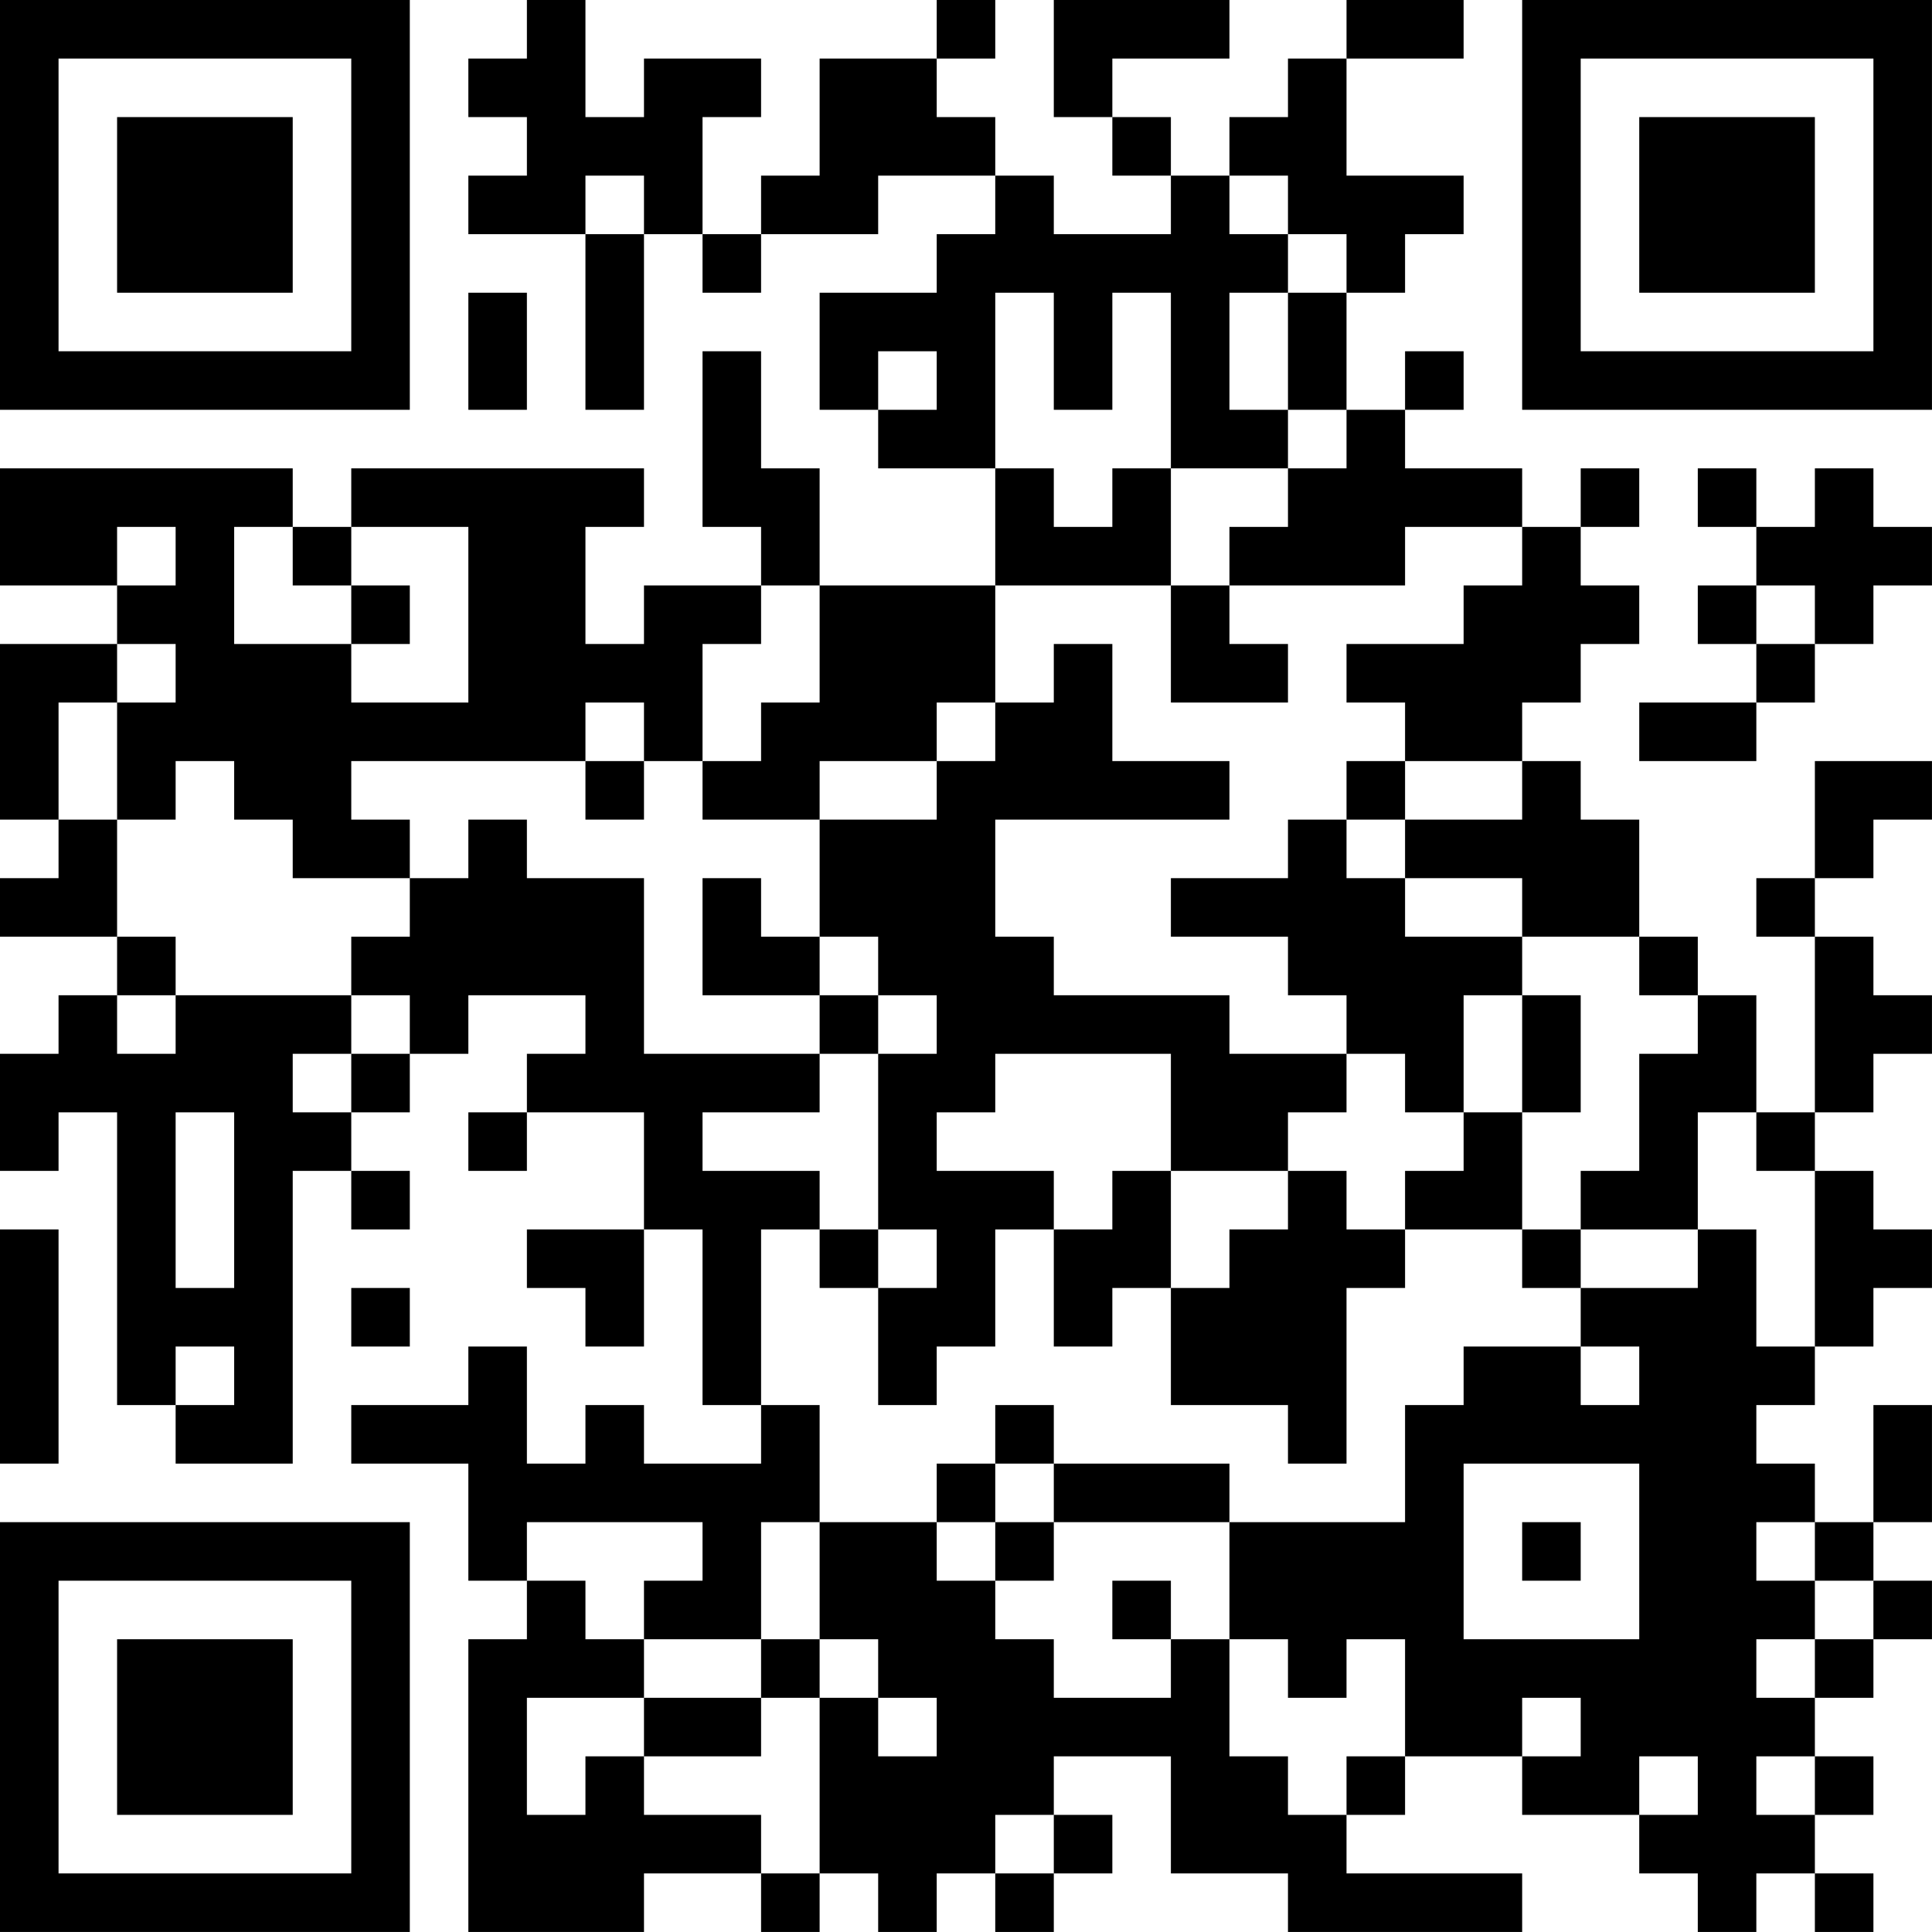<?xml version="1.0" encoding="UTF-8"?>
<svg xmlns="http://www.w3.org/2000/svg" version="1.1" width="400" height="400" viewBox="0 0 400 400"><rect x="0" y="0" width="400" height="400" fill="#ffffff"/><g transform="scale(12.121)"><g transform="translate(0,0)"><path fill-rule="evenodd" d="M9 0L9 1L8 1L8 2L9 2L9 3L8 3L8 4L10 4L10 7L11 7L11 4L12 4L12 5L13 5L13 4L15 4L15 3L17 3L17 4L16 4L16 5L14 5L14 7L15 7L15 8L17 8L17 10L14 10L14 8L13 8L13 6L12 6L12 9L13 9L13 10L11 10L11 11L10 11L10 9L11 9L11 8L6 8L6 9L5 9L5 8L0 8L0 10L2 10L2 11L0 11L0 14L1 14L1 15L0 15L0 16L2 16L2 17L1 17L1 18L0 18L0 20L1 20L1 19L2 19L2 24L3 24L3 25L5 25L5 20L6 20L6 21L7 21L7 20L6 20L6 19L7 19L7 18L8 18L8 17L10 17L10 18L9 18L9 19L8 19L8 20L9 20L9 19L11 19L11 21L9 21L9 22L10 22L10 23L11 23L11 21L12 21L12 24L13 24L13 25L11 25L11 24L10 24L10 25L9 25L9 23L8 23L8 24L6 24L6 25L8 25L8 27L9 27L9 28L8 28L8 33L11 33L11 32L13 32L13 33L14 33L14 32L15 32L15 33L16 33L16 32L17 32L17 33L18 33L18 32L19 32L19 31L18 31L18 30L20 30L20 32L22 32L22 33L26 33L26 32L23 32L23 31L24 31L24 30L26 30L26 31L28 31L28 32L29 32L29 33L30 33L30 32L31 32L31 33L32 33L32 32L31 32L31 31L32 31L32 30L31 30L31 29L32 29L32 28L33 28L33 27L32 27L32 26L33 26L33 24L32 24L32 26L31 26L31 25L30 25L30 24L31 24L31 23L32 23L32 22L33 22L33 21L32 21L32 20L31 20L31 19L32 19L32 18L33 18L33 17L32 17L32 16L31 16L31 15L32 15L32 14L33 14L33 13L31 13L31 15L30 15L30 16L31 16L31 19L30 19L30 17L29 17L29 16L28 16L28 14L27 14L27 13L26 13L26 12L27 12L27 11L28 11L28 10L27 10L27 9L28 9L28 8L27 8L27 9L26 9L26 8L24 8L24 7L25 7L25 6L24 6L24 7L23 7L23 5L24 5L24 4L25 4L25 3L23 3L23 1L25 1L25 0L23 0L23 1L22 1L22 2L21 2L21 3L20 3L20 2L19 2L19 1L21 1L21 0L18 0L18 2L19 2L19 3L20 3L20 4L18 4L18 3L17 3L17 2L16 2L16 1L17 1L17 0L16 0L16 1L14 1L14 3L13 3L13 4L12 4L12 2L13 2L13 1L11 1L11 2L10 2L10 0ZM10 3L10 4L11 4L11 3ZM21 3L21 4L22 4L22 5L21 5L21 7L22 7L22 8L20 8L20 5L19 5L19 7L18 7L18 5L17 5L17 8L18 8L18 9L19 9L19 8L20 8L20 10L17 10L17 12L16 12L16 13L14 13L14 14L12 14L12 13L13 13L13 12L14 12L14 10L13 10L13 11L12 11L12 13L11 13L11 12L10 12L10 13L6 13L6 14L7 14L7 15L5 15L5 14L4 14L4 13L3 13L3 14L2 14L2 12L3 12L3 11L2 11L2 12L1 12L1 14L2 14L2 16L3 16L3 17L2 17L2 18L3 18L3 17L6 17L6 18L5 18L5 19L6 19L6 18L7 18L7 17L6 17L6 16L7 16L7 15L8 15L8 14L9 14L9 15L11 15L11 18L14 18L14 19L12 19L12 20L14 20L14 21L13 21L13 24L14 24L14 26L13 26L13 28L11 28L11 27L12 27L12 26L9 26L9 27L10 27L10 28L11 28L11 29L9 29L9 31L10 31L10 30L11 30L11 31L13 31L13 32L14 32L14 29L15 29L15 30L16 30L16 29L15 29L15 28L14 28L14 26L16 26L16 27L17 27L17 28L18 28L18 29L20 29L20 28L21 28L21 30L22 30L22 31L23 31L23 30L24 30L24 28L23 28L23 29L22 29L22 28L21 28L21 26L24 26L24 24L25 24L25 23L27 23L27 24L28 24L28 23L27 23L27 22L29 22L29 21L30 21L30 23L31 23L31 20L30 20L30 19L29 19L29 21L27 21L27 20L28 20L28 18L29 18L29 17L28 17L28 16L26 16L26 15L24 15L24 14L26 14L26 13L24 13L24 12L23 12L23 11L25 11L25 10L26 10L26 9L24 9L24 10L21 10L21 9L22 9L22 8L23 8L23 7L22 7L22 5L23 5L23 4L22 4L22 3ZM8 5L8 7L9 7L9 5ZM15 6L15 7L16 7L16 6ZM29 8L29 9L30 9L30 10L29 10L29 11L30 11L30 12L28 12L28 13L30 13L30 12L31 12L31 11L32 11L32 10L33 10L33 9L32 9L32 8L31 8L31 9L30 9L30 8ZM2 9L2 10L3 10L3 9ZM4 9L4 11L6 11L6 12L8 12L8 9L6 9L6 10L5 10L5 9ZM6 10L6 11L7 11L7 10ZM20 10L20 12L22 12L22 11L21 11L21 10ZM30 10L30 11L31 11L31 10ZM18 11L18 12L17 12L17 13L16 13L16 14L14 14L14 16L13 16L13 15L12 15L12 17L14 17L14 18L15 18L15 21L14 21L14 22L15 22L15 24L16 24L16 23L17 23L17 21L18 21L18 23L19 23L19 22L20 22L20 24L22 24L22 25L23 25L23 22L24 22L24 21L26 21L26 22L27 22L27 21L26 21L26 19L27 19L27 17L26 17L26 16L24 16L24 15L23 15L23 14L24 14L24 13L23 13L23 14L22 14L22 15L20 15L20 16L22 16L22 17L23 17L23 18L21 18L21 17L18 17L18 16L17 16L17 14L21 14L21 13L19 13L19 11ZM10 13L10 14L11 14L11 13ZM14 16L14 17L15 17L15 18L16 18L16 17L15 17L15 16ZM25 17L25 19L24 19L24 18L23 18L23 19L22 19L22 20L20 20L20 18L17 18L17 19L16 19L16 20L18 20L18 21L19 21L19 20L20 20L20 22L21 22L21 21L22 21L22 20L23 20L23 21L24 21L24 20L25 20L25 19L26 19L26 17ZM3 19L3 22L4 22L4 19ZM0 21L0 25L1 25L1 21ZM15 21L15 22L16 22L16 21ZM6 22L6 23L7 23L7 22ZM3 23L3 24L4 24L4 23ZM17 24L17 25L16 25L16 26L17 26L17 27L18 27L18 26L21 26L21 25L18 25L18 24ZM17 25L17 26L18 26L18 25ZM25 25L25 28L28 28L28 25ZM26 26L26 27L27 27L27 26ZM30 26L30 27L31 27L31 28L30 28L30 29L31 29L31 28L32 28L32 27L31 27L31 26ZM19 27L19 28L20 28L20 27ZM13 28L13 29L11 29L11 30L13 30L13 29L14 29L14 28ZM26 29L26 30L27 30L27 29ZM28 30L28 31L29 31L29 30ZM30 30L30 31L31 31L31 30ZM17 31L17 32L18 32L18 31ZM0 0L0 7L7 7L7 0ZM1 1L1 6L6 6L6 1ZM2 2L2 5L5 5L5 2ZM26 0L26 7L33 7L33 0ZM27 1L27 6L32 6L32 1ZM28 2L28 5L31 5L31 2ZM0 26L0 33L7 33L7 26ZM1 27L1 32L6 32L6 27ZM2 28L2 31L5 31L5 28Z" fill="#000000"/></g></g></svg>

